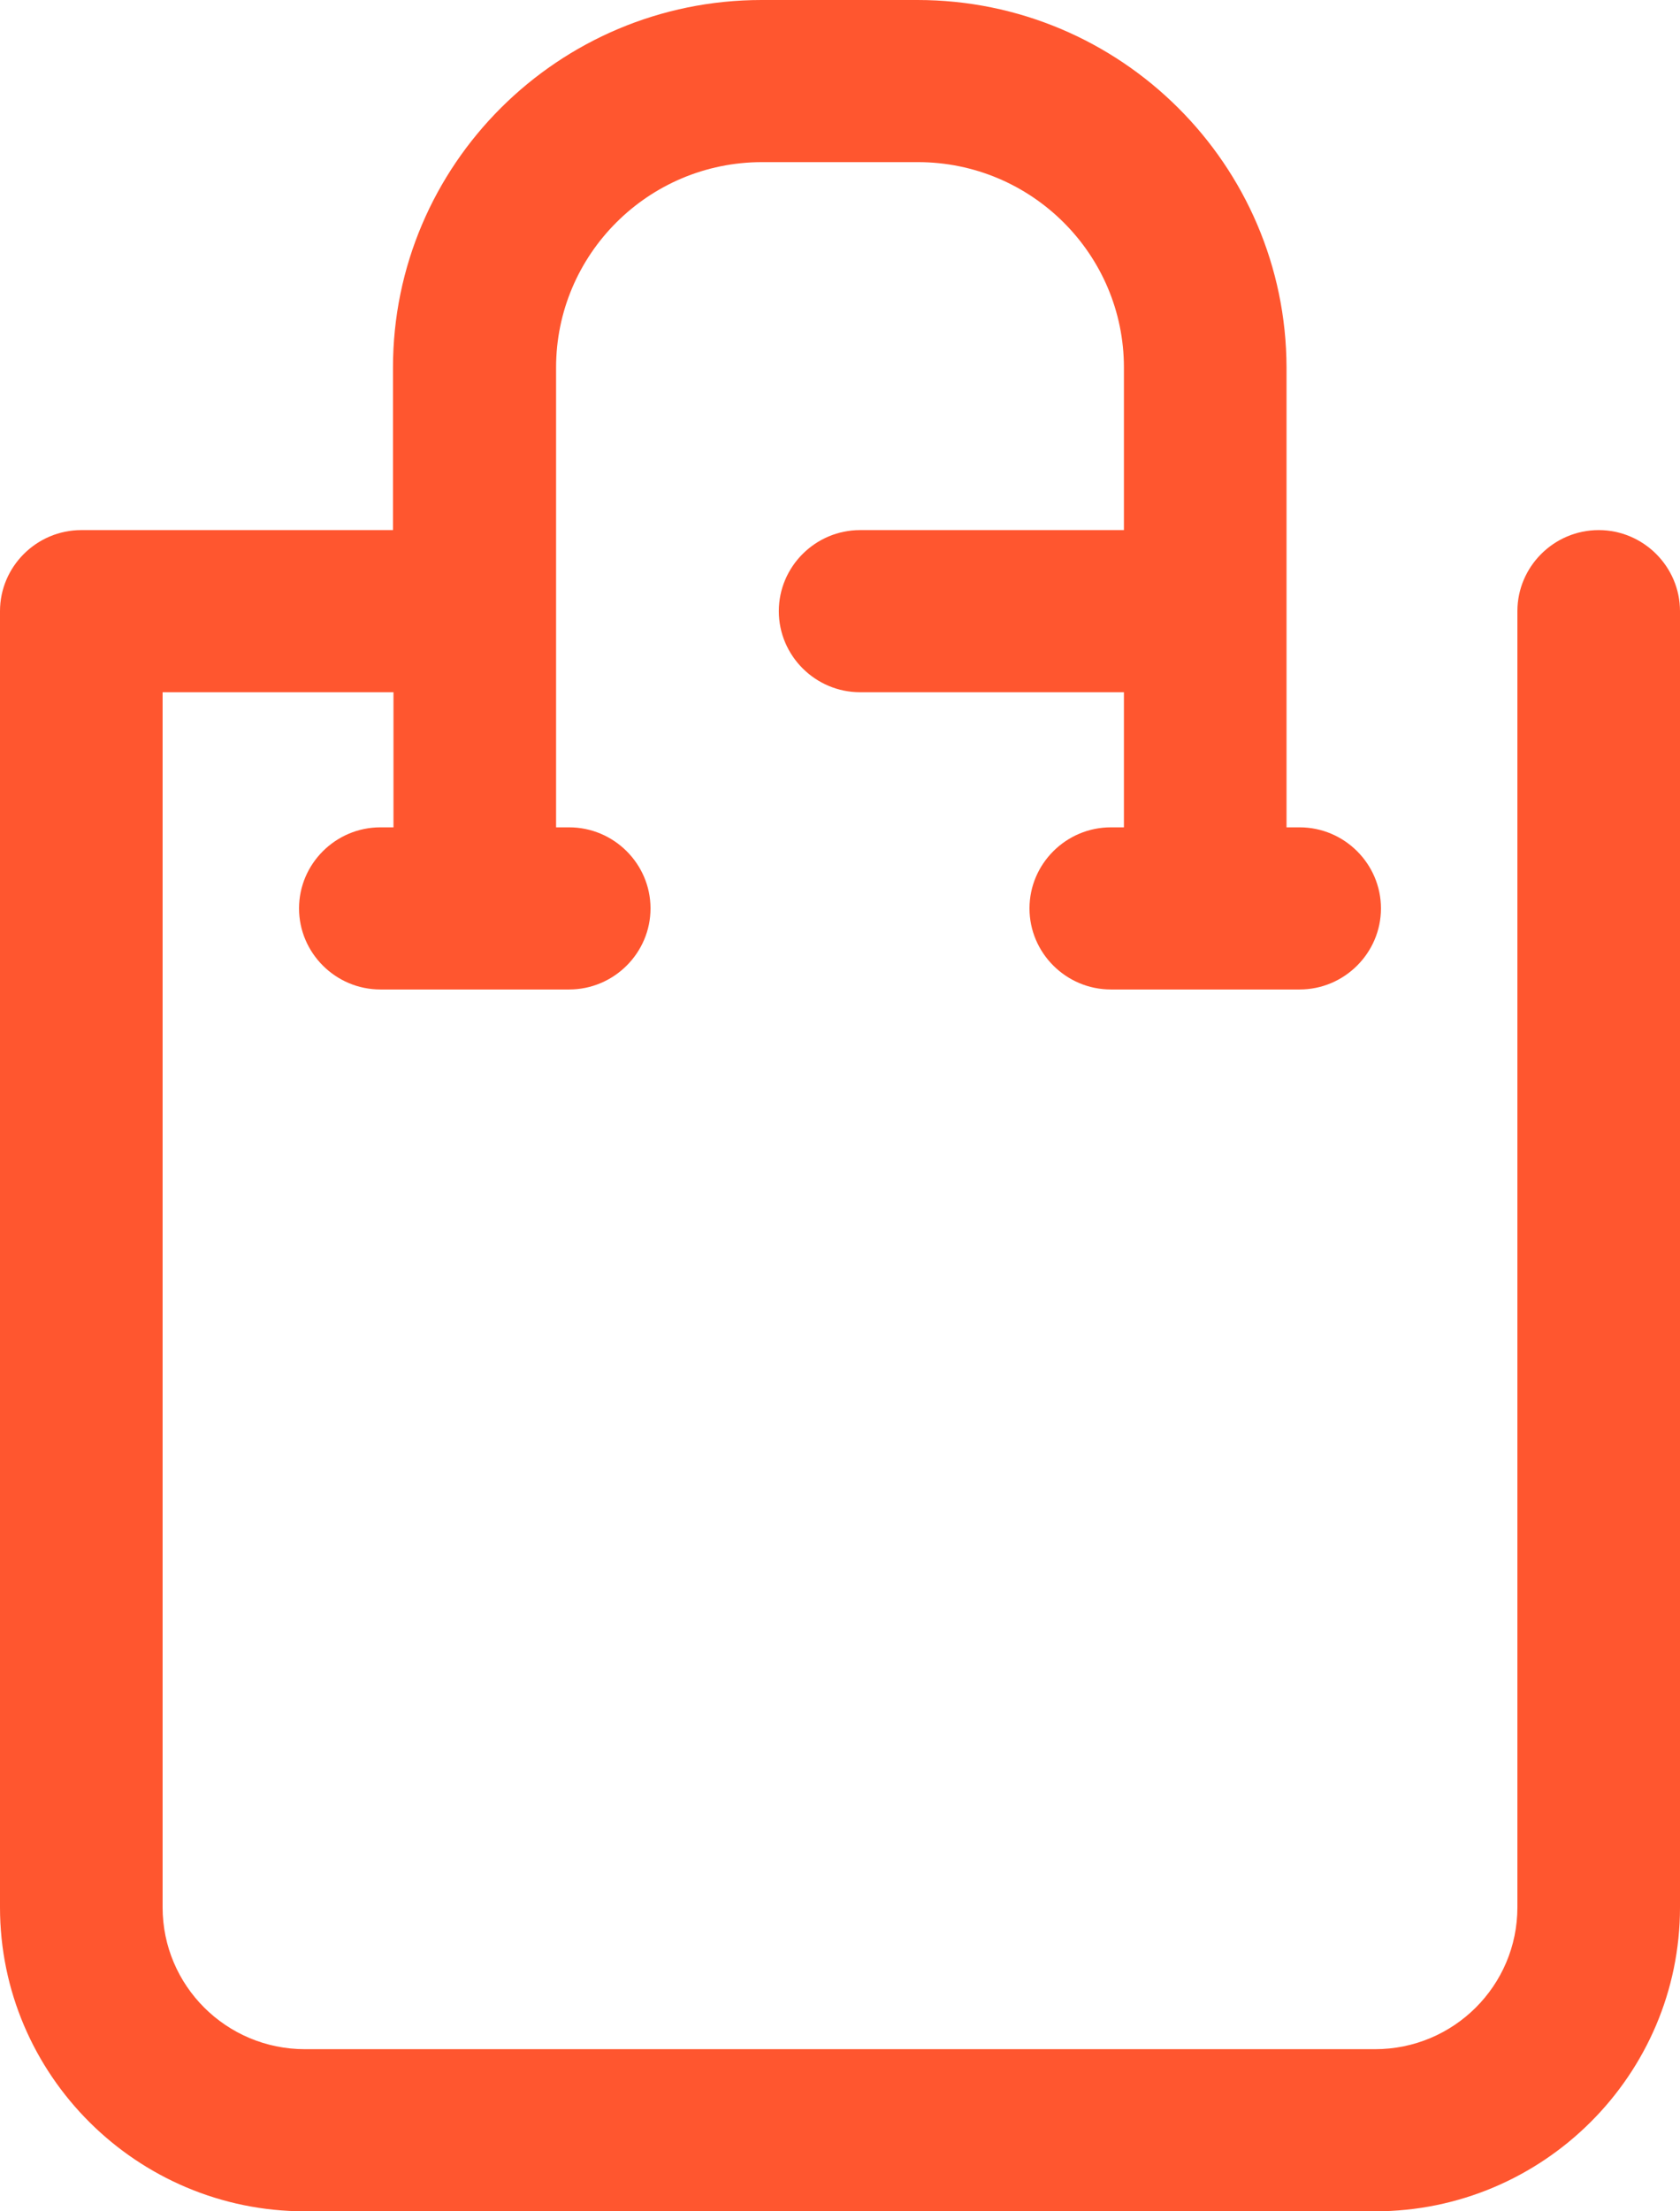 <svg xmlns="http://www.w3.org/2000/svg" fill="none" viewBox="0 0 38 50" height="50" width="38">
<path fill="#FF562F" d="M36.161 11.986C35.149 11.986 34.322 12.811 34.322 13.819V43.126C34.322 44.898 32.881 46.334 31.103 46.334H6.897C5.119 46.334 3.678 44.898 3.678 43.126V15.652H8.9V18.707H8.603C7.592 18.707 6.764 19.532 6.764 20.54C6.764 21.548 7.592 22.373 8.603 22.373H12.874C13.886 22.373 14.714 21.548 14.714 20.54C14.714 19.532 13.886 18.707 12.874 18.707H12.578V8.31C12.578 5.754 14.662 3.666 17.237 3.666H20.763C23.327 3.666 25.422 5.743 25.422 8.31V11.986H19.455C18.443 11.986 17.616 12.811 17.616 13.819C17.616 14.827 18.443 15.652 19.455 15.652H25.422V18.707H25.126C24.114 18.707 23.286 19.532 23.286 20.54C23.286 21.548 24.114 22.373 25.126 22.373H29.397C30.408 22.373 31.236 21.548 31.236 20.54C31.236 19.532 30.408 18.707 29.397 18.707H29.1V8.31C29.09 3.727 25.35 0 20.752 0H17.227C12.629 0 8.889 3.727 8.889 8.31V11.986H1.839C0.828 11.986 0 12.811 0 13.819V43.126C0 46.914 3.096 50 6.897 50H31.103C34.904 50 38 46.914 38 43.126V13.819C38 12.811 37.172 11.986 36.161 11.986Z"></path>
</svg>

